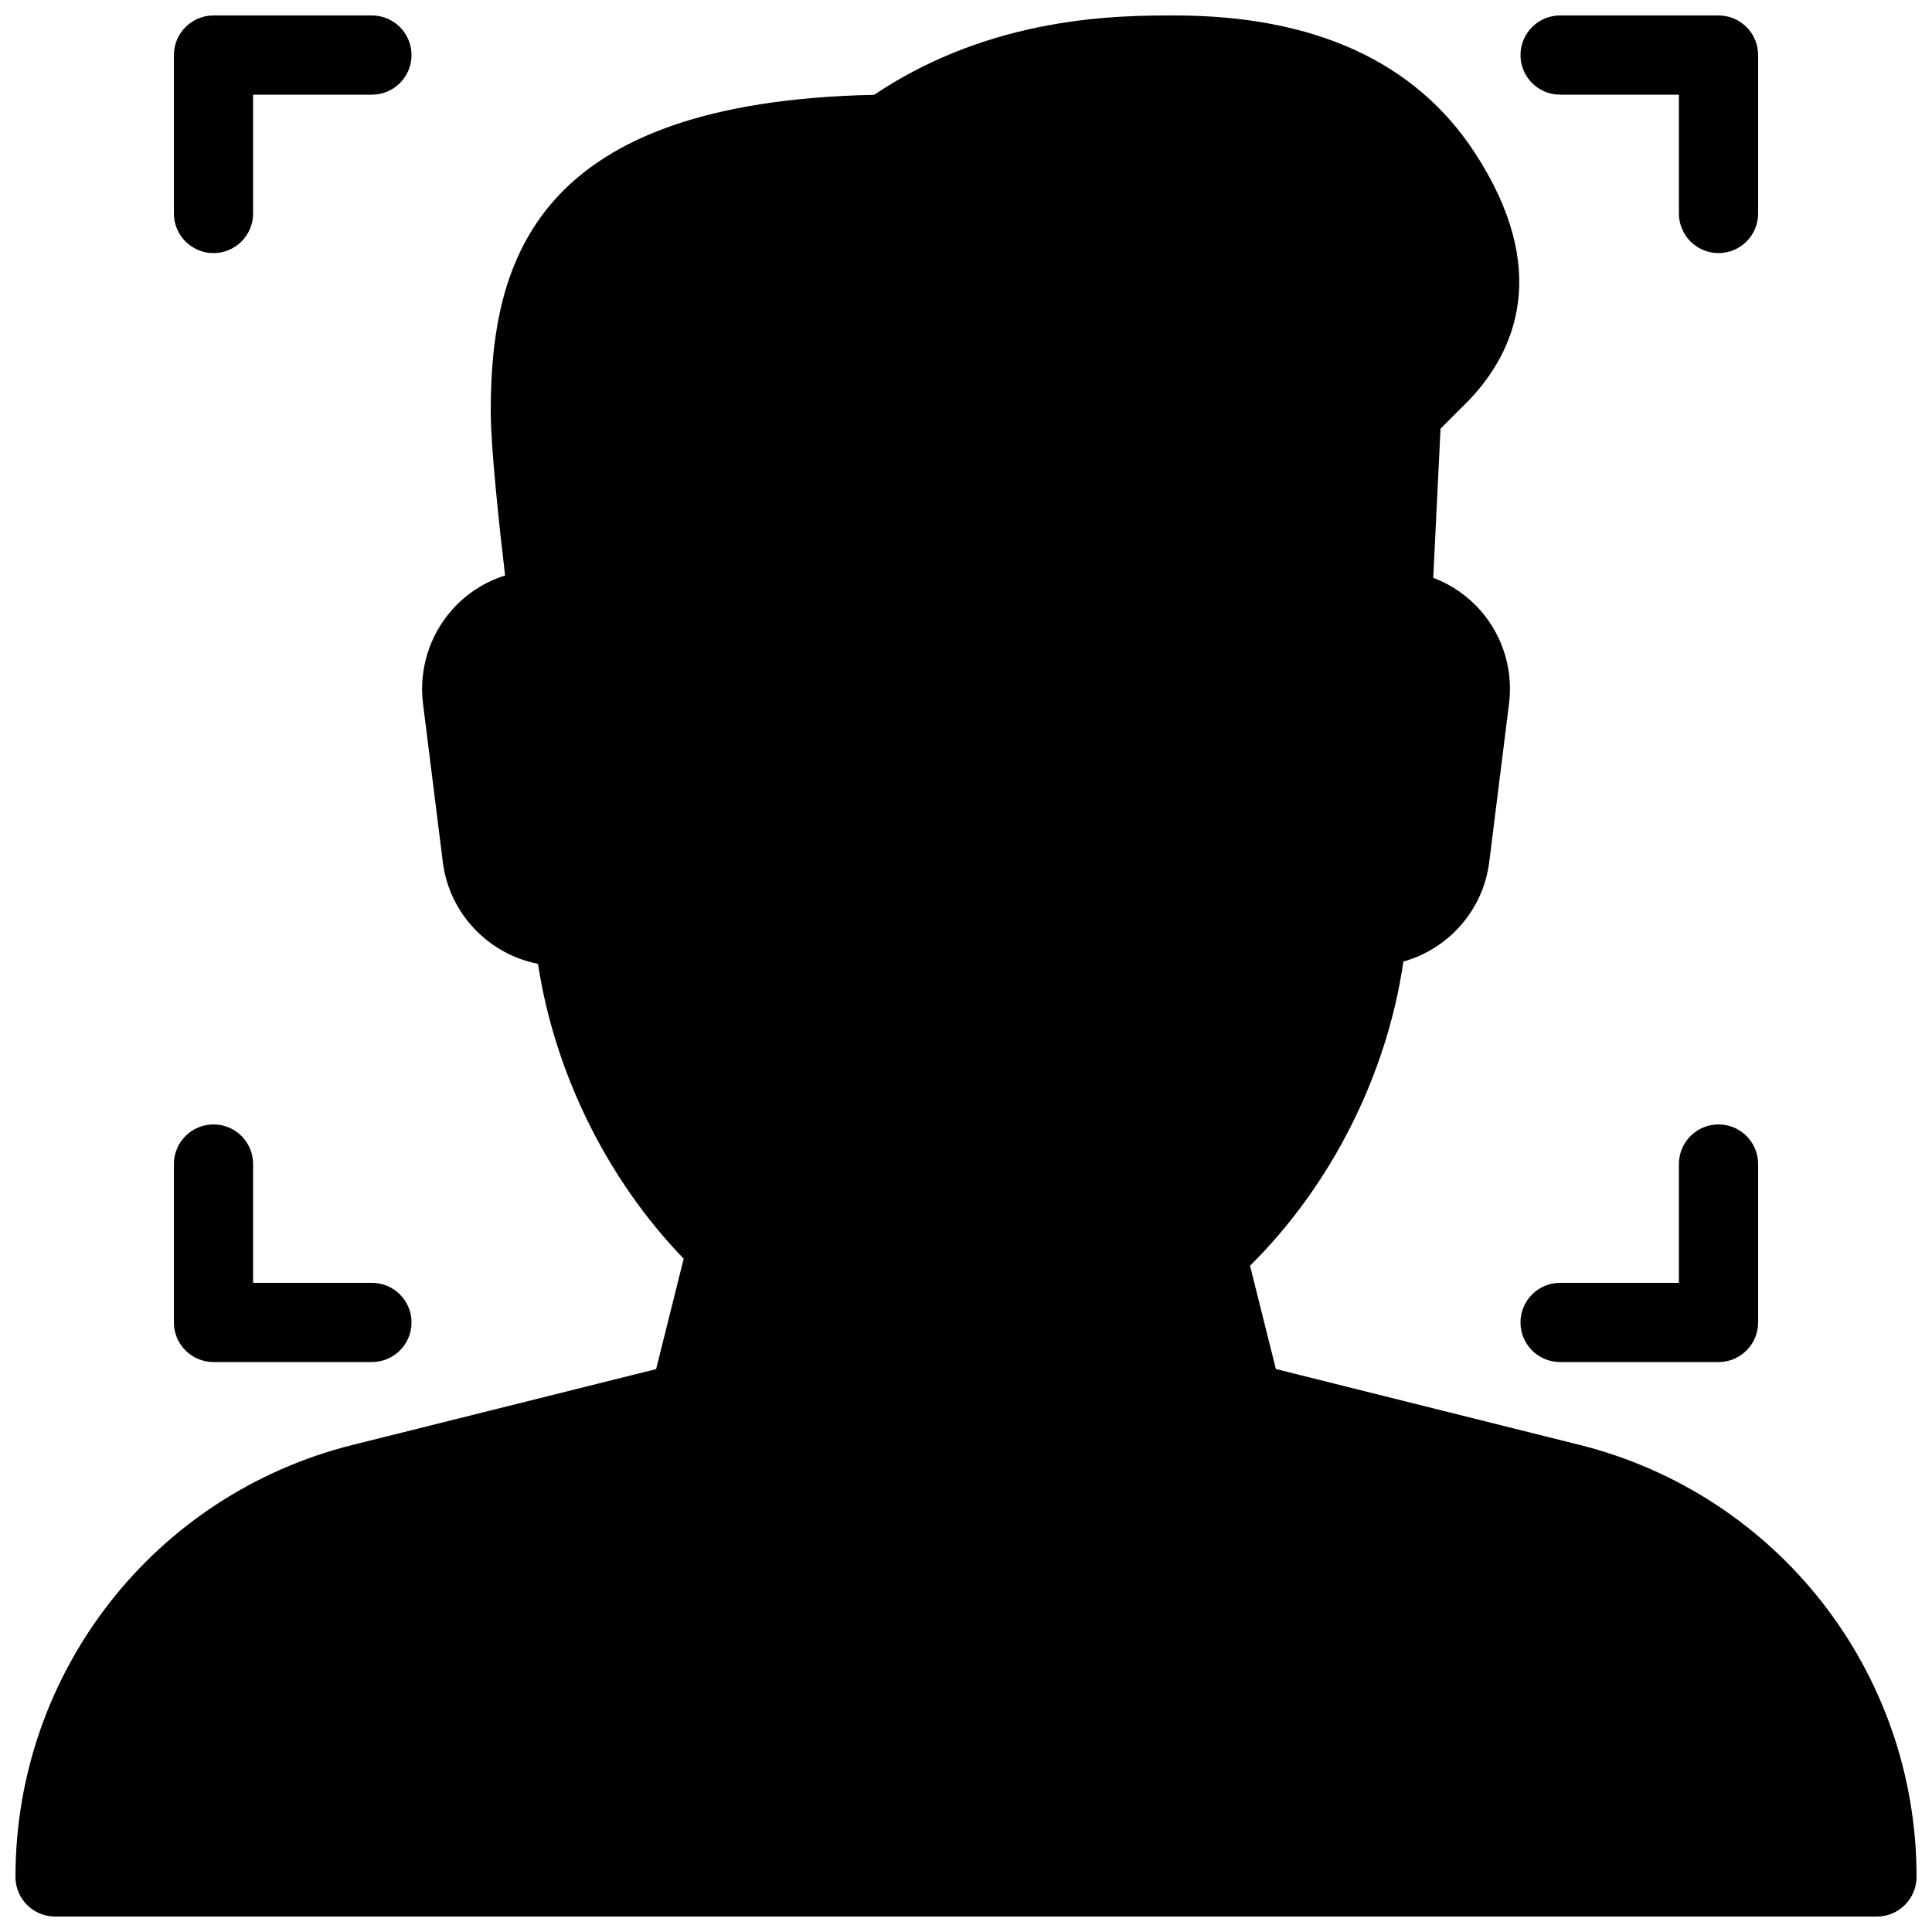 <?xml version="1.0" encoding="UTF-8"?>
<!-- Uploaded to: ICON Repo, www.svgrepo.com, Generator: ICON Repo Mixer Tools -->
<svg width="800px" height="800px" version="1.1" viewBox="144 144 512 512" xmlns="http://www.w3.org/2000/svg">
 <defs>
  <clipPath id="a">
   <path d="m148.09 148.09h503.81v503.81h-503.81z"/>
  </clipPath>
 </defs>
 <g clip-path="url(#a)">
  <path d="m557.44 504.96h41.984c5.793 0 10.496-4.703 10.496-10.496v-41.984c0-5.793-4.703-10.496-10.496-10.496-5.793 0.004-10.496 4.703-10.496 10.5v31.484h-31.488c-5.793 0-10.496 4.703-10.496 10.496 0 5.797 4.703 10.496 10.496 10.496zm0-335.87h31.488v31.488c0 5.793 4.703 10.496 10.496 10.496 5.797 0 10.496-4.703 10.496-10.496v-41.984c0-5.793-4.699-10.496-10.496-10.496h-41.984c-5.793 0-10.496 4.703-10.496 10.496 0 5.793 4.703 10.496 10.496 10.496zm-356.86 41.984c5.793 0 10.496-4.703 10.496-10.496v-31.488h31.488c5.793 0 10.496-4.703 10.496-10.496 0-5.793-4.703-10.496-10.496-10.496h-41.984c-5.793 0-10.496 4.703-10.496 10.496v41.984c0 5.793 4.703 10.496 10.496 10.496zm361.96 315.82-80.422-20.09-6.844-27.375c21.516-21.309 36.273-50.57 40.641-80.609 11.922-3.336 21.16-13.582 22.754-26.406l5.246-41.984c1.113-8.859-1.617-17.801-7.473-24.539-3.441-3.945-7.789-6.949-12.617-8.773l1.93-39.527 7.852-7.852c11.82-12.594 21.621-34.152 1.133-65.41-15.758-24.039-42.5-36.234-79.508-36.234-14.59 0-48.238 0-79.582 21.035-89.449 1.867-101.6 43.391-101.6 83.926 0 9.426 2.289 30.648 3.801 43.453-5.398 1.699-10.289 4.828-14.109 9.172-5.961 6.758-8.754 15.785-7.641 24.77l5.246 41.984c1.699 13.664 12.113 24.434 25.234 26.996 4.367 28.844 18.324 57.184 38.605 78.133l-7.305 29.262-80.422 20.09c-52.629 13.145-89.363 60.23-89.363 114.49 0 5.793 4.703 10.496 10.496 10.496h482.82c5.793 0 10.496-4.746 10.496-10.539 0-54.219-36.734-101.3-89.363-114.47zm-361.96-21.938h41.984c5.793 0 10.496-4.699 10.496-10.496 0-5.793-4.703-10.496-10.496-10.496h-31.488v-31.488c0-5.793-4.703-10.492-10.496-10.492s-10.496 4.699-10.496 10.496v41.984c0 5.793 4.703 10.492 10.496 10.492z"/>
 </g>
</svg>